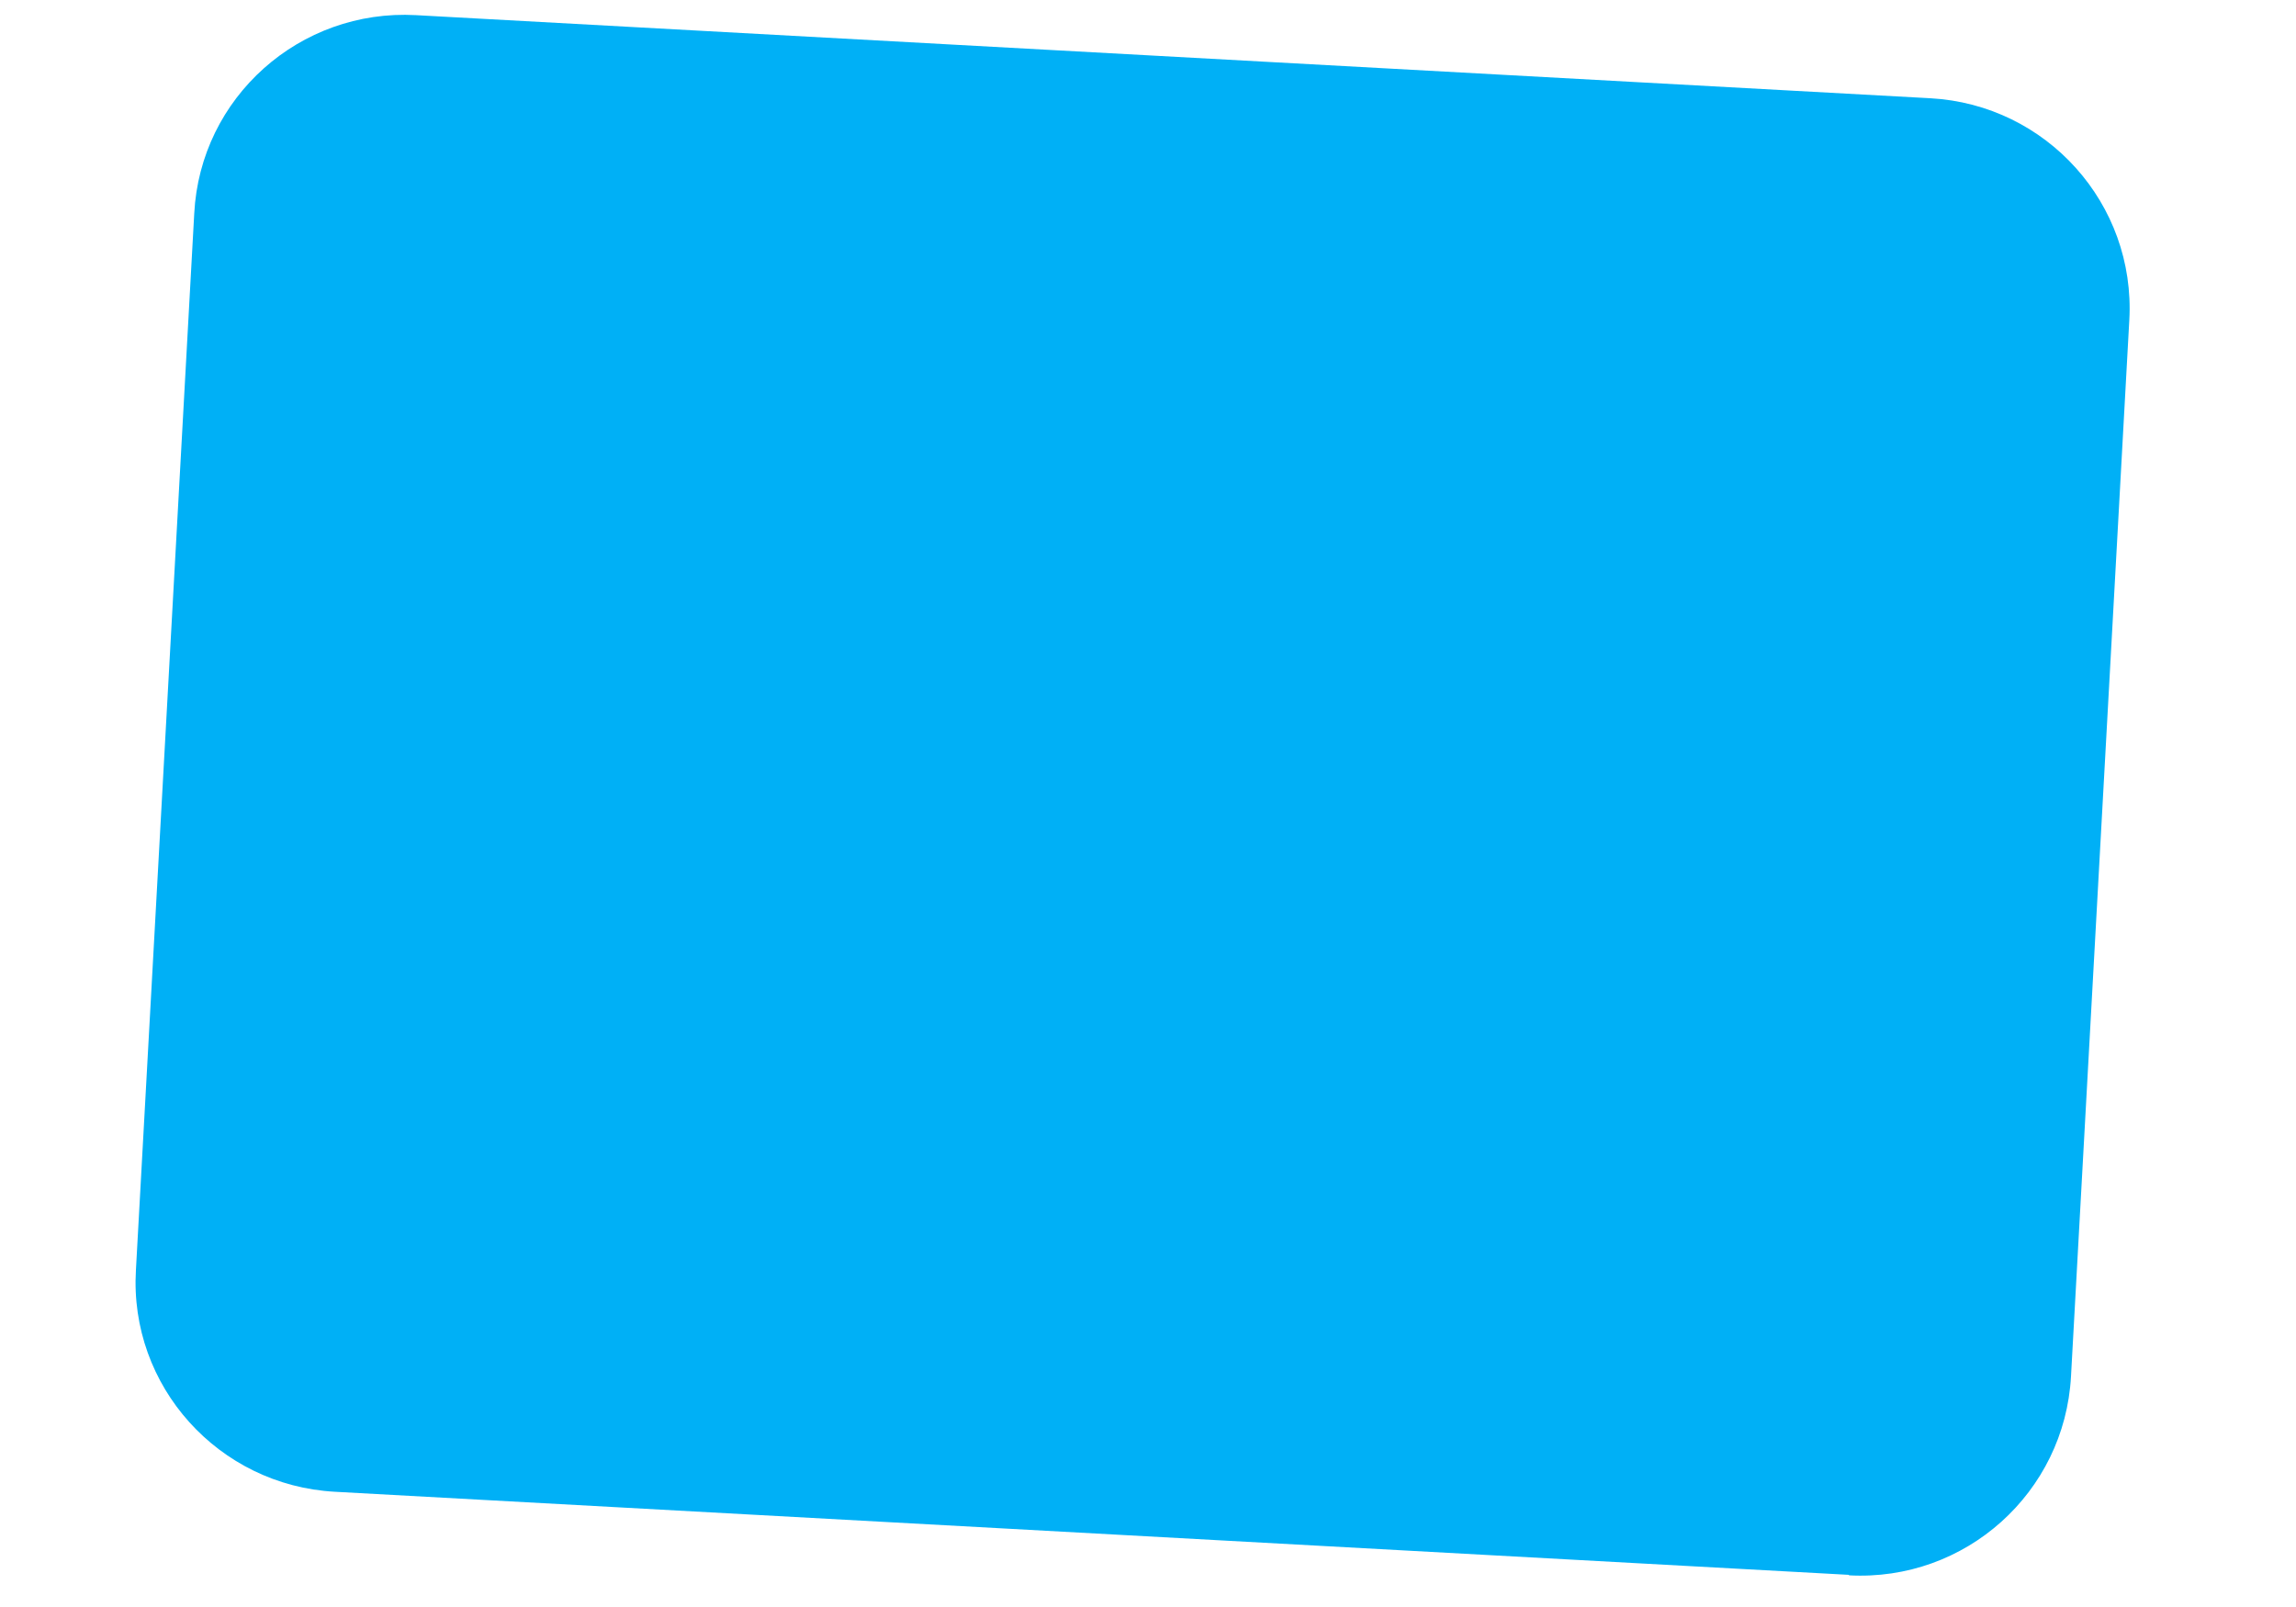 <?xml version="1.0" encoding="UTF-8"?>
<svg id="Layer_1" xmlns="http://www.w3.org/2000/svg" xmlns:xlink="http://www.w3.org/1999/xlink" version="1.1" viewBox="0 0 500 350">
  <!-- Generator: Adobe Illustrator 29.0.0, SVG Export Plug-In . SVG Version: 2.1.0 Build 186)  -->
  <defs>
    <style>
      .st0 {
        fill: none;
      }

      .st1 {
        fill: #00b0f6;
      }

      .st2 {
        clip-path: url(#clippath);
      }
    </style>
    <clipPath id="clippath">
      <rect class="st0" x="28.1" y=".3" width="443.9" height="353.4"/>
    </clipPath>
  </defs>
  <g class="st2">
    <path class="st1" d="M402.7,343l-329.8-18.1c-25.3-1.4-44.8-23-43.3-48.3l12.7-230.1C43.6,21.2,65.3,1.9,90.6,3.3l329.8,18.1c25.3,1.4,44.7,23,43.3,48.3l-12.7,230.1c-1.4,25.3-23,44.7-48.4,43.3Z"/>
  </g>
</svg>